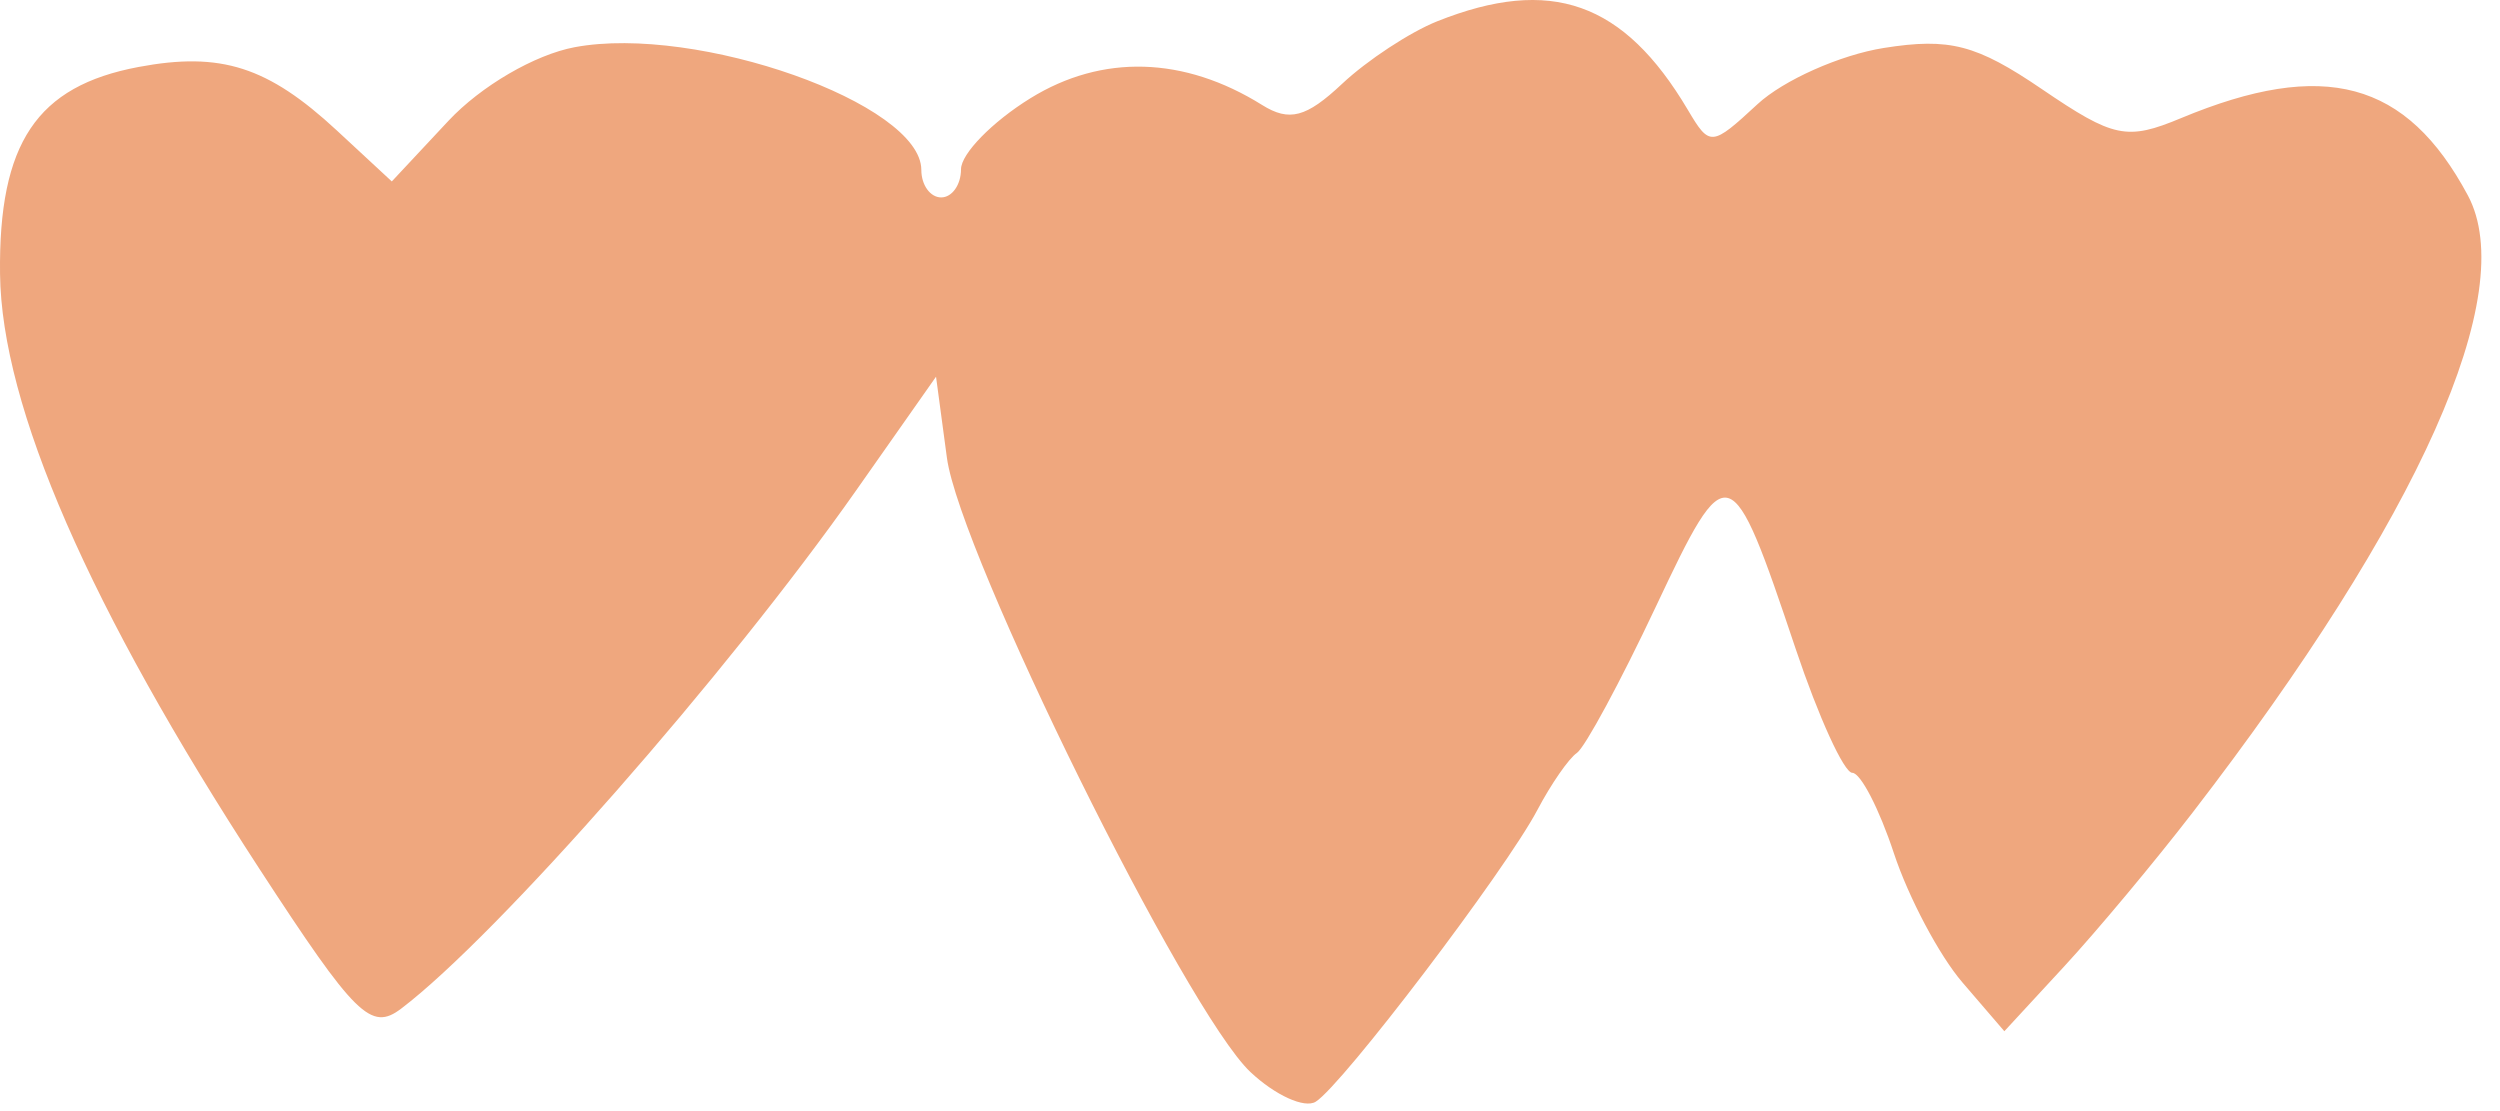<?xml version="1.0" encoding="UTF-8"?> <svg xmlns="http://www.w3.org/2000/svg" width="126" height="56" viewBox="0 0 126 56" fill="none"> <path fill-rule="evenodd" clip-rule="evenodd" d="M72.436 1.073C71.061 1.622 68.904 3.039 67.643 4.224C65.835 5.923 64.982 6.148 63.61 5.291C59.679 2.837 55.549 2.716 51.932 4.952C50.009 6.14 48.435 7.751 48.435 8.532C48.435 9.312 47.985 9.95 47.435 9.95C46.885 9.95 46.435 9.327 46.435 8.565C46.435 5.221 35.136 1.221 28.962 2.379C26.953 2.756 24.237 4.341 22.601 6.09L19.747 9.144L16.98 6.579C13.502 3.356 11.133 2.596 6.985 3.375C1.847 4.339 -0.076 7.212 0.002 13.807C0.082 20.496 4.496 30.62 13.076 43.792C17.914 51.218 18.697 51.991 20.222 50.833C25.075 47.149 36.657 33.957 43.149 24.718L47.176 18.986L47.724 23.071C48.374 27.91 59.771 50.978 63.023 54.032C64.268 55.202 65.748 55.875 66.311 55.527C67.648 54.7 75.88 43.867 77.486 40.818C78.173 39.516 79.067 38.225 79.473 37.95C79.88 37.675 81.668 34.364 83.447 30.591C87.075 22.901 87.229 22.947 90.501 32.7C91.654 36.138 92.939 38.95 93.356 38.95C93.774 38.95 94.716 40.772 95.451 43C96.187 45.227 97.74 48.158 98.904 49.512L101.019 51.974L104.031 48.712C105.688 46.918 108.603 43.425 110.51 40.95C121.953 26.099 127.009 14.76 124.38 9.848C121.289 4.072 117.13 2.952 109.921 5.955C107.192 7.092 106.531 6.954 102.921 4.498C99.609 2.244 98.26 1.892 94.946 2.417C92.752 2.765 89.887 4.04 88.579 5.25C86.264 7.392 86.171 7.4 85.068 5.538C81.841 0.091 78.161 -1.21 72.436 1.073Z" fill="#EFA77E"></path> </svg> 